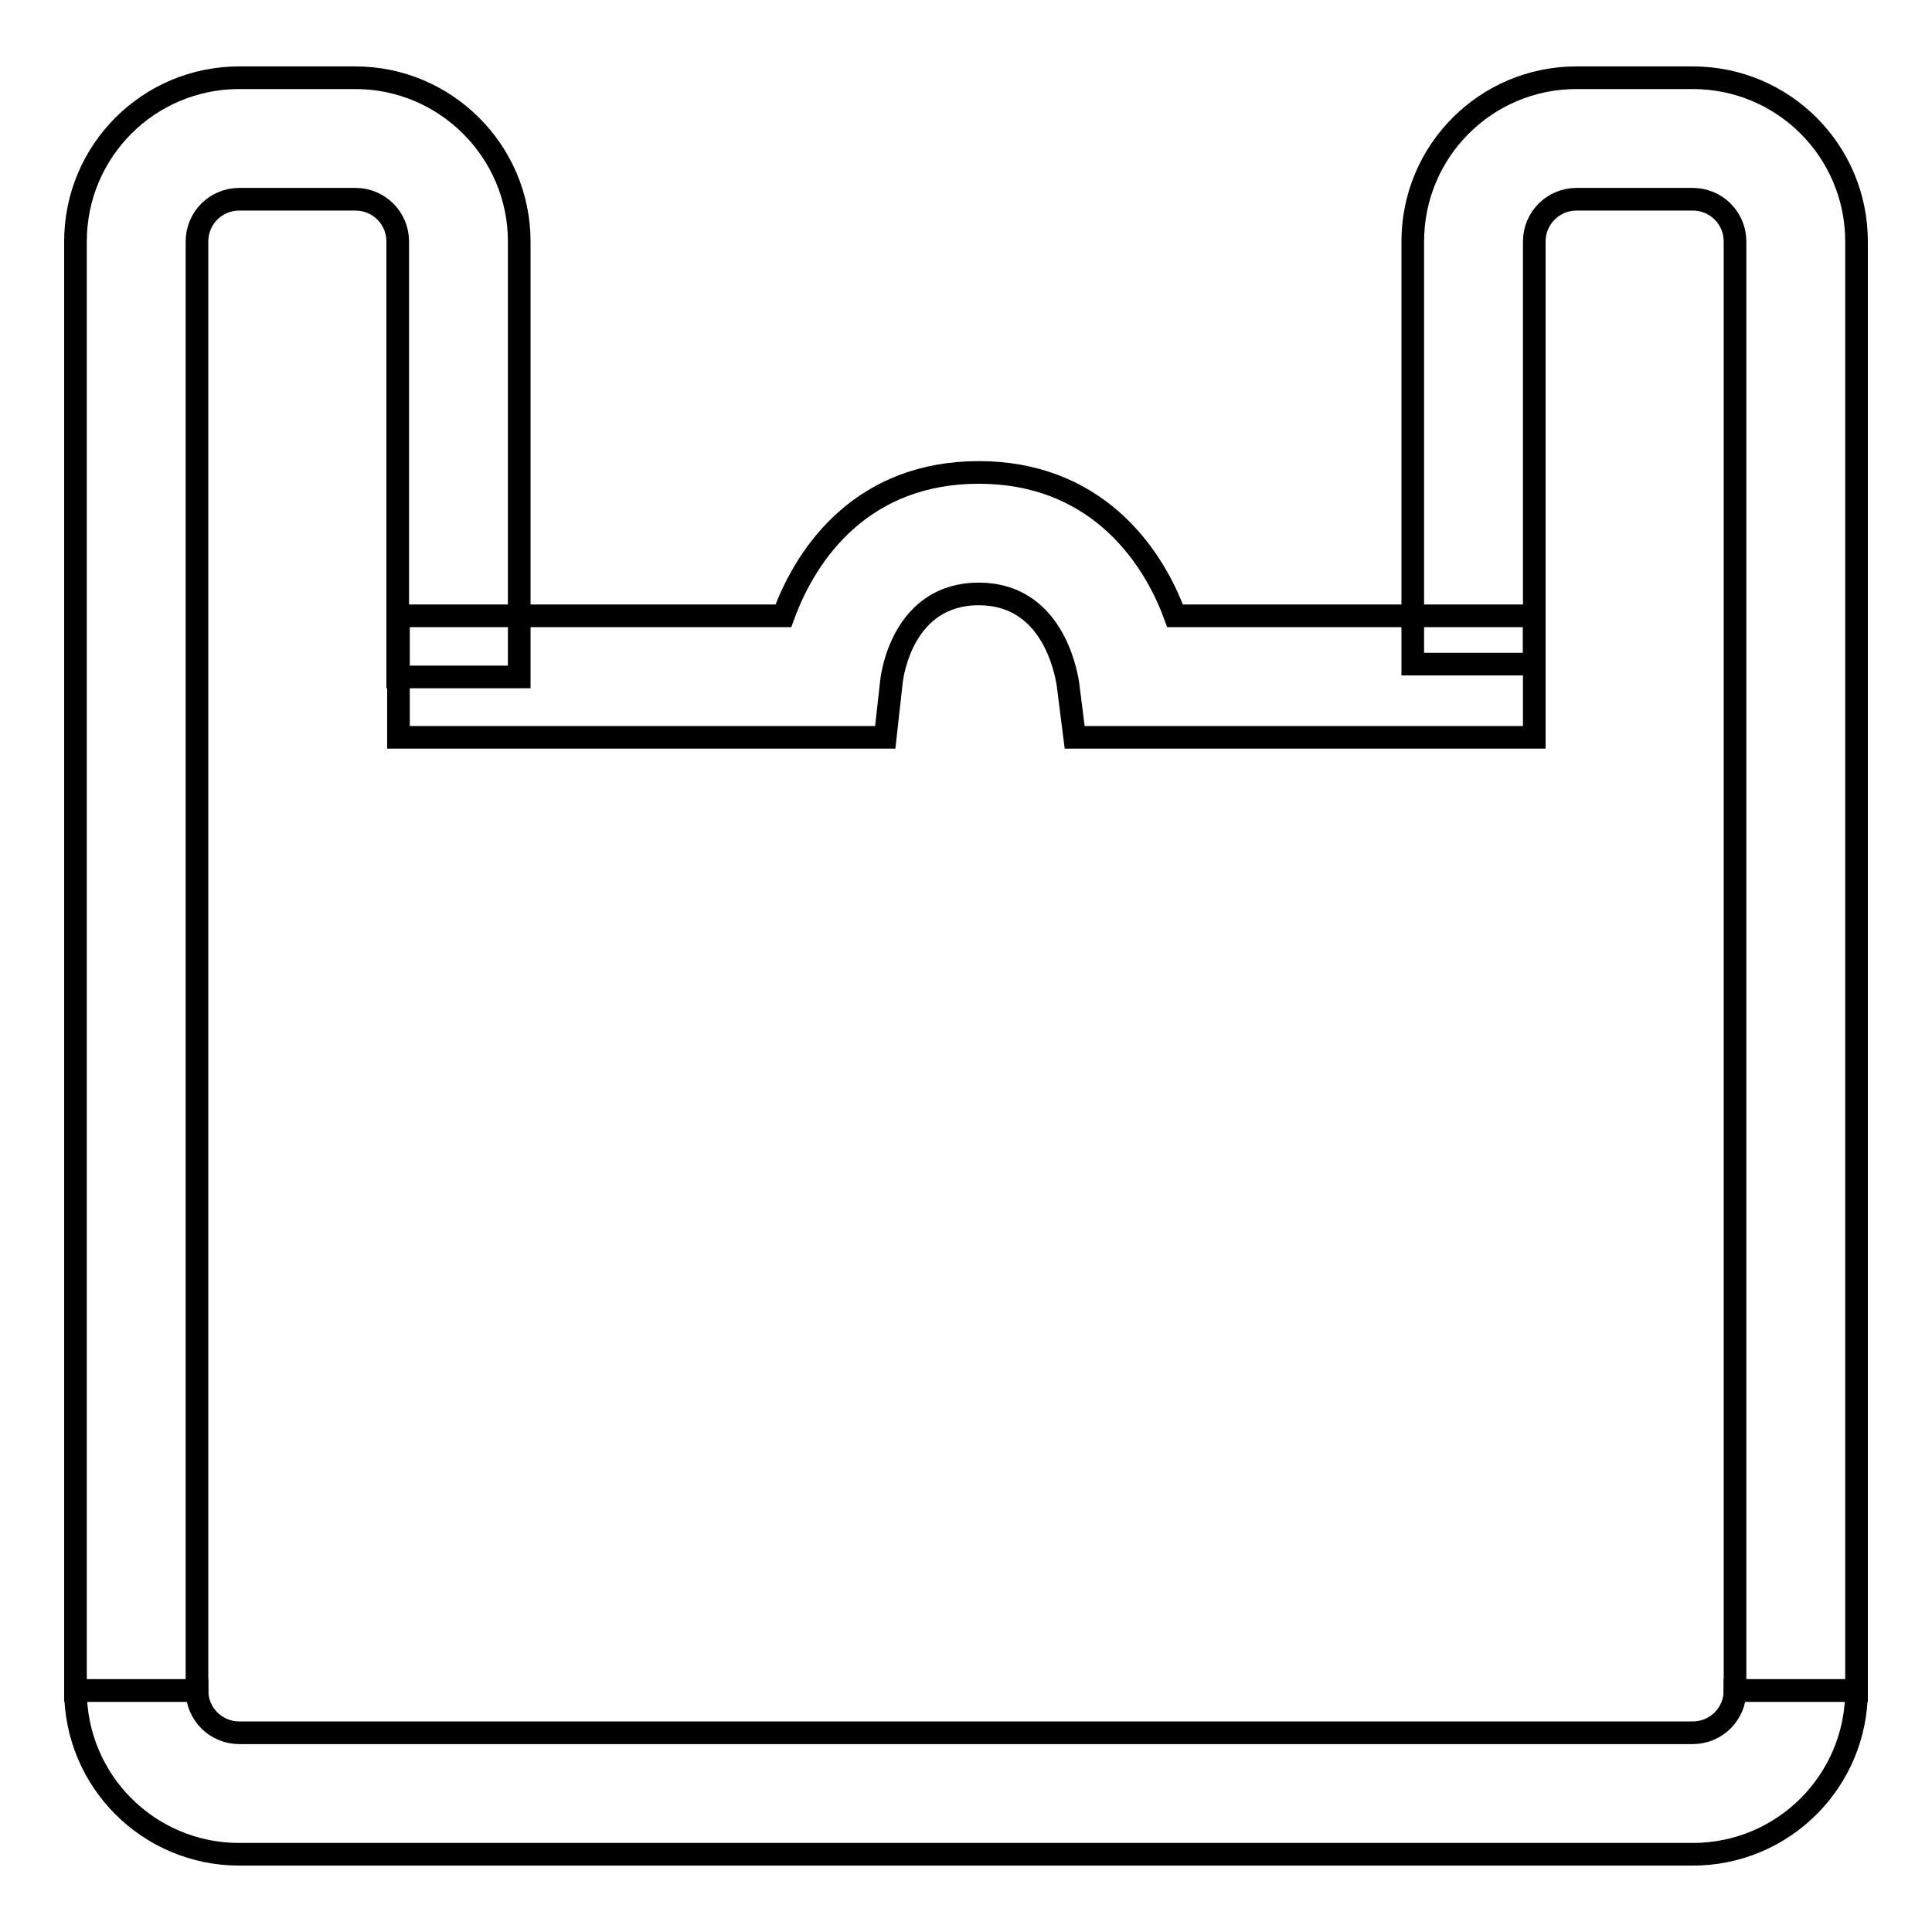 <?xml version="1.0" encoding="utf-8"?>
<!-- Svg Vector Icons : http://www.onlinewebfonts.com/icon -->
<!DOCTYPE svg PUBLIC "-//W3C//DTD SVG 1.1//EN" "http://www.w3.org/Graphics/SVG/1.1/DTD/svg11.dtd">
<svg version="1.1" xmlns="http://www.w3.org/2000/svg" xmlns:xlink="http://www.w3.org/1999/xlink" x="0px" y="0px" viewBox="0 0 256 256" enable-background="new 0 0 256 256" xml:space="preserve">
<g><g><path stroke-width="3" fill-opacity="0" stroke="#000000"  d="M26.1,224H10V32c0-12,9.7-21.7,21.7-21.7h15.4c11.9,0,21.7,9.7,21.7,21.7v57.7H52.7V32c0-3.1-2.5-5.6-5.6-5.6H31.7c-3.1,0-5.6,2.5-5.6,5.6V224z"/><path stroke-width="3" fill-opacity="0" stroke="#000000"  d="M246,224h-16.1V32c0-3.1-2.5-5.6-5.6-5.6h-15.4c-3.1,0-5.6,2.5-5.6,5.6v56h-16.1V32c0-12,9.7-21.7,21.7-21.7h15.4C236.3,10.3,246,20,246,32V224z"/><path stroke-width="3" fill-opacity="0" stroke="#000000"  d="M224.3,245.7H31.7c-12,0-21.7-9.7-21.7-21.7h16.1c0,3.1,2.5,5.6,5.6,5.6h192.6c3.1,0,5.6-2.5,5.6-5.6H246C246,236,236.3,245.7,224.3,245.7z"/><path stroke-width="3" fill-opacity="0" stroke="#000000"  d="M203.3,97.7h-60.9l-0.9-7.1c-0.3-1.9-2.2-11.9-11.8-11.9c-10,0-11.5,10.6-11.6,11.8l-0.8,7.2H52.8V81.6h51c3.2-8.8,10.8-19,25.9-19c15,0,22.8,10.2,26,19h47.6V97.7L203.3,97.7z"/></g></g>
</svg>
